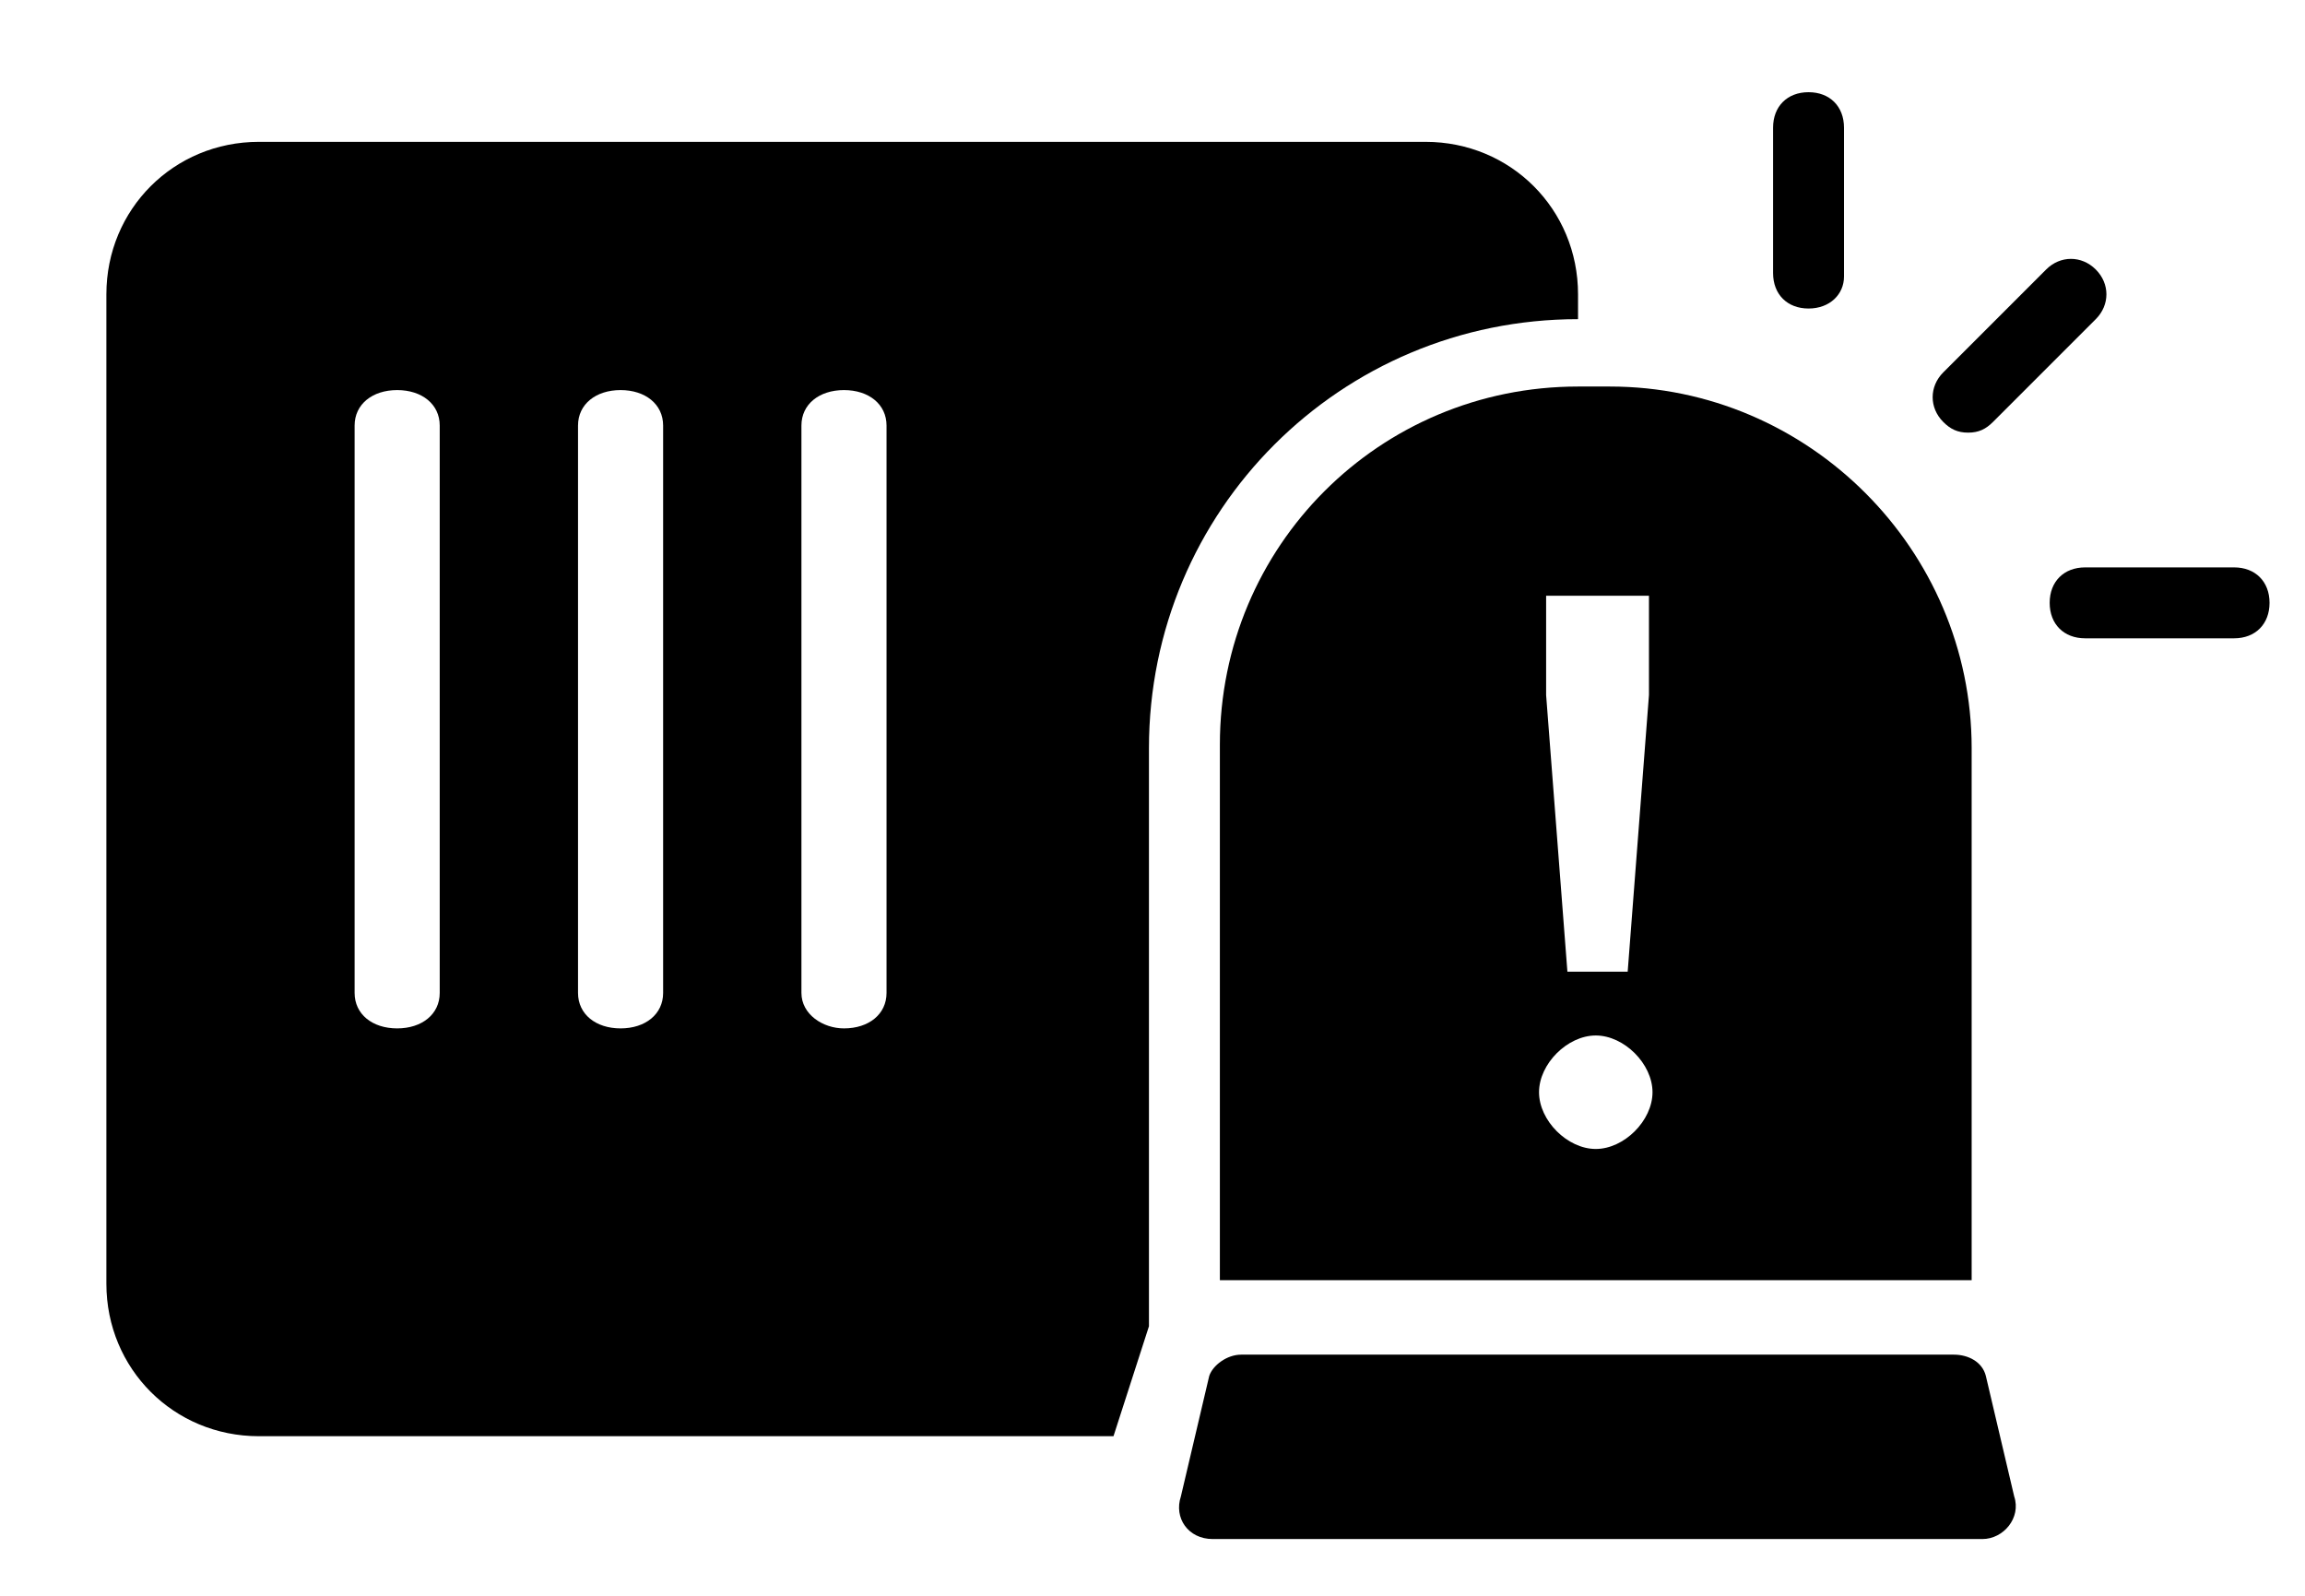 <?xml version="1.0" encoding="utf-8"?>
<!-- Generator: Adobe Illustrator 23.0.1, SVG Export Plug-In . SVG Version: 6.00 Build 0)  -->
<svg version="1.1" id="Réteg_1" xmlns="http://www.w3.org/2000/svg" xmlns:xlink="http://www.w3.org/1999/xlink" x="0px" y="0px"
	 viewBox="0 0 65 45" style="enable-background:new 0 0 65 45;" xml:space="preserve">
<style type="text/css">
	.st0{fill-rule:evenodd;clip-rule:evenodd;}
</style>
<g>
	<g>
		<path d="M51,8.7c-0.6,0-1-0.4-1-1V3.6c0-0.6,0.4-1,1-1s1,0.4,1,1v4.2C52,8.3,51.6,8.7,51,8.7z"/>
	</g>
	<g>
		<path d="M55.5,12.2c-0.3,0-0.5-0.1-0.7-0.3c-0.4-0.4-0.4-1,0-1.4l2.9-2.9c0.4-0.4,1-0.4,1.4,0s0.4,1,0,1.4l-2.9,2.9
			C56,12.1,55.8,12.2,55.5,12.2z"/>
	</g>
	<g>
		<path d="M63,18h-4.2c-0.6,0-1-0.4-1-1s0.4-1,1-1H63c0.6,0,1,0.4,1,1S63.6,18,63,18z"/>
	</g>
	<path d="M34.2,43.4h21.7c0.6,0,1.1-0.6,0.9-1.2l-0.8-3.4c-0.1-0.4-0.5-0.6-0.9-0.6H35c-0.4,0-0.8,0.3-0.9,0.6l-0.8,3.4
		C33.1,42.8,33.5,43.4,34.2,43.4z"/>
	<path d="M45.4,10.9h-0.9c-5.6,0-10.1,4.5-10.1,10.1v15.1h21.2V21.1C55.6,15.5,51,10.9,45.4,10.9z M43.5,16.8h3v2.8l-0.6,7.8h-1.7
		l-0.6-7.8V16.8z M46.1,31.9c-0.3,0.3-0.7,0.5-1.1,0.5s-0.8-0.2-1.1-0.5c-0.3-0.3-0.5-0.7-0.5-1.1s0.2-0.8,0.5-1.1
		c0.3-0.3,0.7-0.5,1.1-0.5s0.8,0.2,1.1,0.5s0.5,0.7,0.5,1.1S46.4,31.6,46.1,31.9z"/>
	<path d="M40.2,4H7.3C4.9,4,3,5.9,3,8.3v27.9c0,2.4,1.9,4.3,4.3,4.3h24.1l1-3.1c0-0.1,0-0.1,0-0.2V21.1c0-6.7,5.4-12.1,12.1-12.1
		V8.3C44.5,5.9,42.6,4,40.2,4z M10,28V12c0-0.6,0.5-1,1.2-1s1.2,0.4,1.2,1v16c0,0.6-0.5,1-1.2,1S10,28.6,10,28z M16.3,28V12
		c0-0.6,0.5-1,1.2-1c0.7,0,1.2,0.4,1.2,1v16c0,0.6-0.5,1-1.2,1C16.8,29,16.3,28.6,16.3,28z M22.6,28V12c0-0.6,0.5-1,1.2-1
		c0.7,0,1.2,0.4,1.2,1v16c0,0.6-0.5,1-1.2,1C23.2,29,22.6,28.6,22.6,28z"/>
</g>
</svg>
